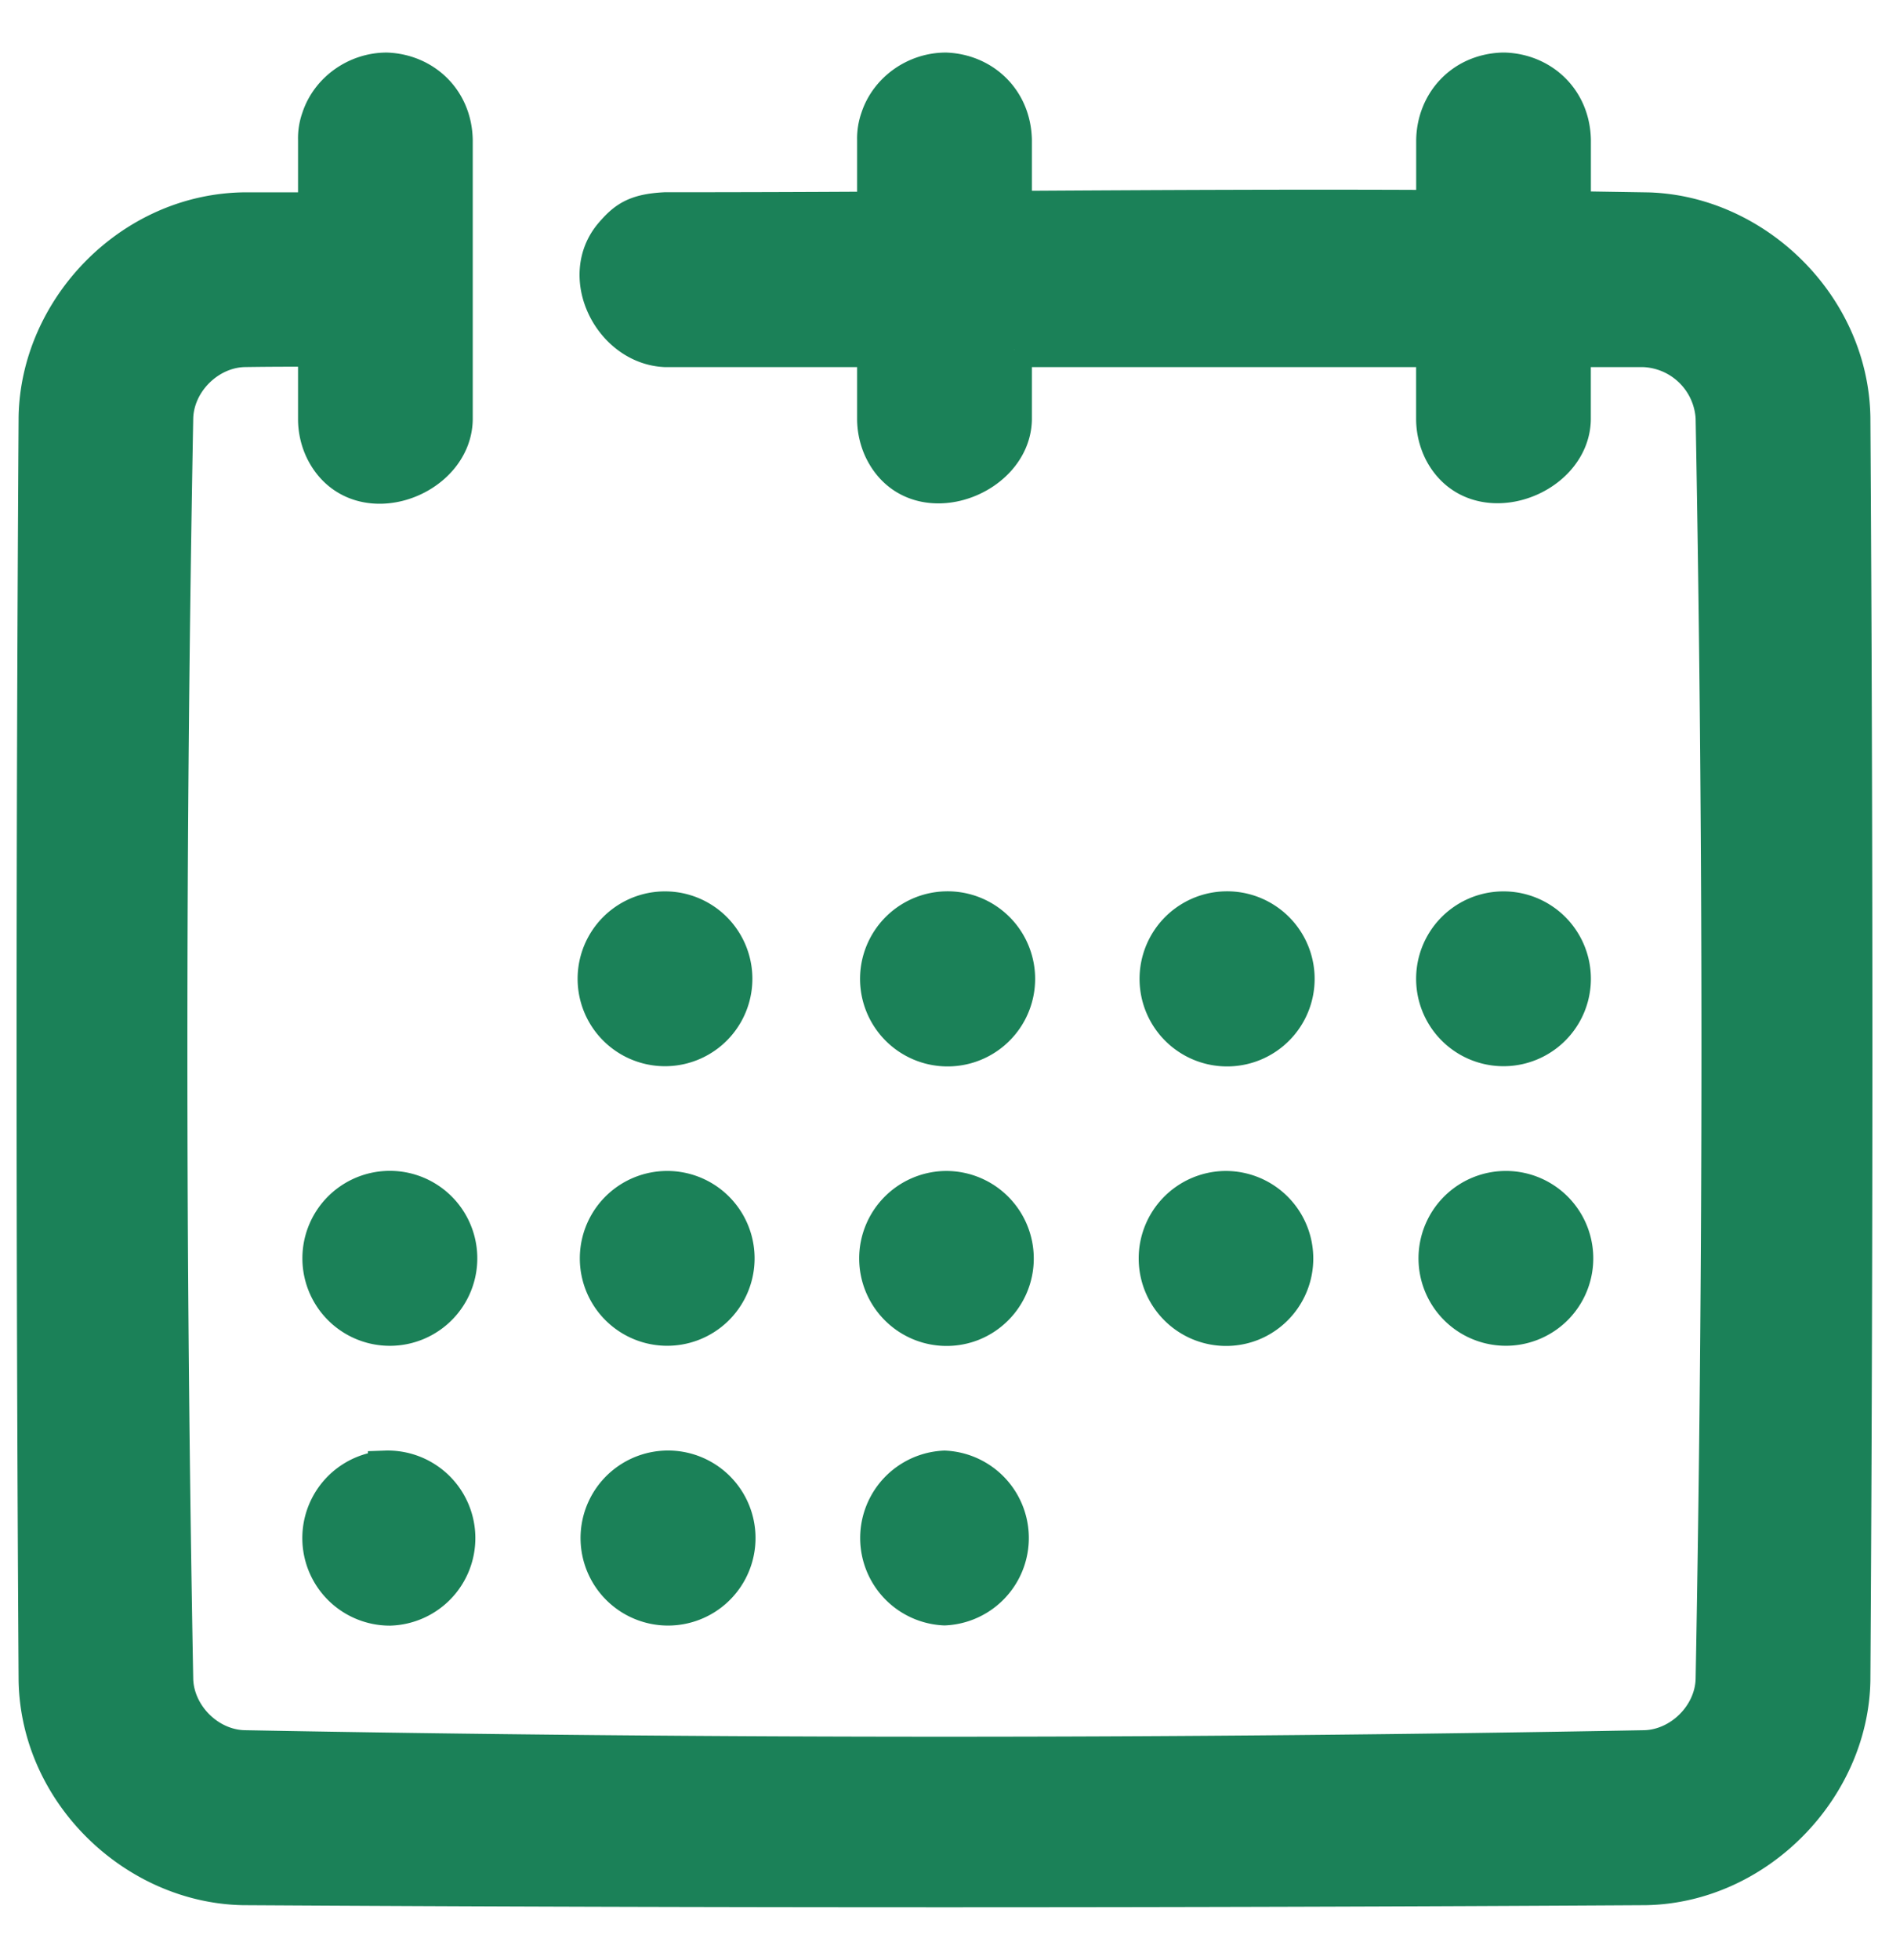 <svg xmlns="http://www.w3.org/2000/svg" width="27" height="28" fill="none"><path fill="#1B8158" fill-rule="evenodd" stroke="#1B8158" stroke-width=".5" d="M14.499 4.995v1c-.018.885-1.451 1.39-1.904.422a1.054 1.054 0 0 1-.094-.423v-.999H9.505c-.77-.037-1.284-1.042-.755-1.653.182-.21.329-.324.755-.345.998 0 1.997-.003 2.996-.009V2a.87.87 0 0 1 .05-.313c.132-.4.527-.686.969-.686.533.021.967.42.979 1v.976c1.997-.012 3.995-.023 5.993-.013V2c.01-.534.4-.976.979-.999h.039c.534.021.968.42.979 1v.981l1.073.017c1.53.048 2.893 1.365 2.922 2.96.038 6.016.038 12.034 0 18.052-.028 1.545-1.365 2.93-2.96 2.96-6.682.04-13.366.04-20.05 0-1.538-.03-2.928-1.34-2.958-2.96-.038-6.018-.038-12.036 0-18.053.028-1.556 1.36-2.949 2.993-2.96H4.51V2a.848.848 0 0 1 .05-.313c.132-.4.527-.686.968-.686.534.021.968.42.979 1v3.994c-.017.885-1.41 1.381-1.886.46-.072-.143-.11-.3-.111-.46V4.991a43.747 43.747 0 0 0-1.024.004c-.507.016-.958.46-.974.974a485.852 485.852 0 0 0 0 18.028c.016.508.46.958.974.974a539.08 539.08 0 0 0 20.026 0c.507-.016.958-.46.974-.974a488.04 488.04 0 0 0 0-18.028 1.035 1.035 0 0 0-1.002-.974h-.996v1c-.017.876-1.413 1.371-1.886.458a1.05 1.05 0 0 1-.111-.459v-.999h-5.993Zm-8.99 15.981a1.001 1.001 0 1 1 .063 2.001 1.001 1.001 0 0 1-.063-2Zm3.996 0a1 1 0 1 1 .087 1.999 1 1 0 0 1-.087-1.999Zm3.995 0a1 1 0 0 1 0 1.998 1 1 0 0 1 0-1.998Zm-7.991-3.995a1 1 0 1 1 .063 1.998 1 1 0 0 1-.063-1.998Zm3.996 0a.999.999 0 1 1 0 1.997.999.999 0 0 1 0-1.997Zm3.995 0a1.001 1.001 0 0 1 .392 1.932.998.998 0 0 1-1.079-.236 1 1 0 0 1 .687-1.696Zm3.995 0a1.001 1.001 0 0 1 .392 1.932.998.998 0 0 1-1.079-.236 1 1 0 0 1 .687-1.696Zm3.995 0a.999.999 0 1 1 .063 1.997.999.999 0 0 1-.063-1.997ZM9.505 12.986a.999.999 0 1 1 0 1.998.999.999 0 0 1 0-1.998Zm3.995 0a1 1 0 1 1 .089 2 1 1 0 0 1-.09-2Zm3.995 0a1 1 0 1 1 .089 2 1 1 0 0 1-.09-2Zm3.995 0a.999.999 0 1 1 0 1.998.999.999 0 0 1 0-1.998Z" clip-rule="evenodd"/></svg>